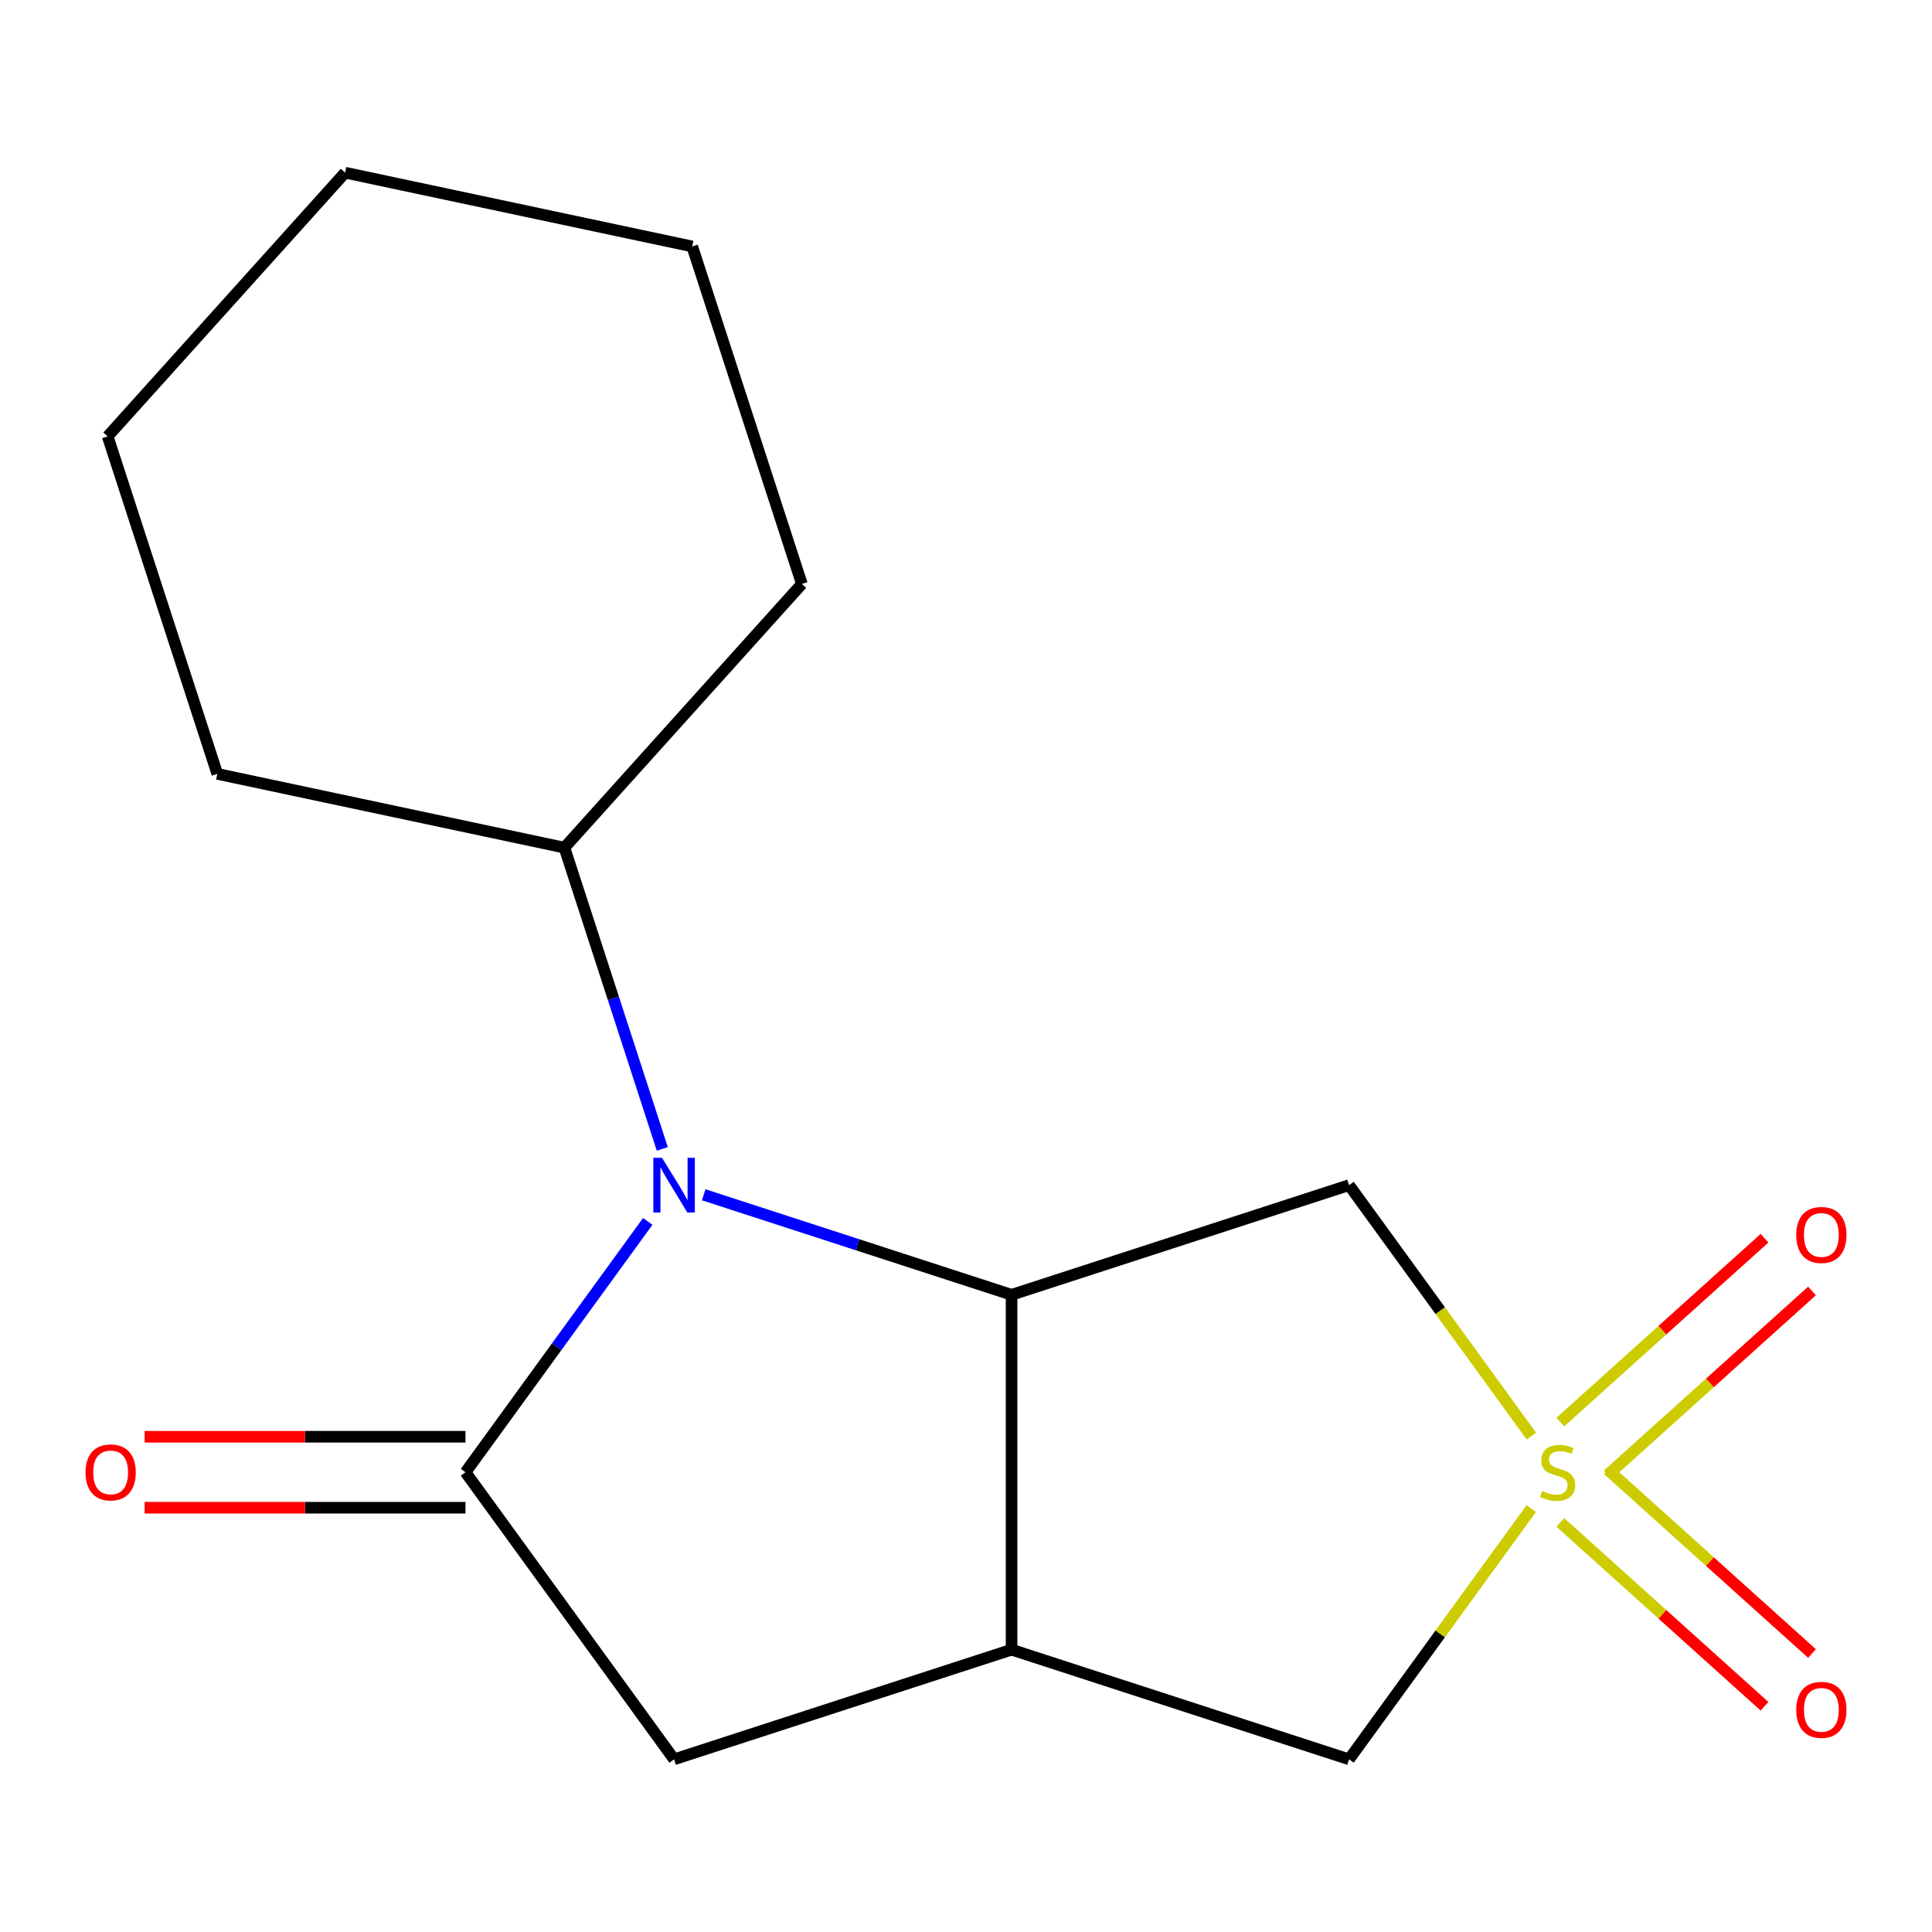 <?xml version='1.0' encoding='iso-8859-1'?>
<svg version='1.1' baseProfile='full'
              xmlns='http://www.w3.org/2000/svg'
                      xmlns:rdkit='http://www.rdkit.org/xml'
                      xmlns:xlink='http://www.w3.org/1999/xlink'
                  xml:space='preserve'
width='1000px' height='1000px' viewBox='0 0 1000 1000'>
<!-- END OF HEADER -->
<rect style='opacity:1.0;fill:#FFFFFF;stroke:none' width='1000' height='1000' x='0' y='0'> </rect>
<path class='bond-4' d='M 792.642,743.317 L 745.458,678.375' style='fill:none;fill-rule:evenodd;stroke:#CCCC00;stroke-width:6px;stroke-linecap:butt;stroke-linejoin:miter;stroke-opacity:1' />
<path class='bond-4' d='M 745.458,678.375 L 698.275,613.432' style='fill:none;fill-rule:evenodd;stroke:#000000;stroke-width:6px;stroke-linecap:butt;stroke-linejoin:miter;stroke-opacity:1' />
<path class='bond-6' d='M 792.565,780.847 L 745.42,845.736' style='fill:none;fill-rule:evenodd;stroke:#CCCC00;stroke-width:6px;stroke-linecap:butt;stroke-linejoin:miter;stroke-opacity:1' />
<path class='bond-6' d='M 745.42,845.736 L 698.275,910.626' style='fill:none;fill-rule:evenodd;stroke:#000000;stroke-width:6px;stroke-linecap:butt;stroke-linejoin:miter;stroke-opacity:1' />
<path class='bond-7' d='M 832.199,763.369 L 885.046,715.785' style='fill:none;fill-rule:evenodd;stroke:#CCCC00;stroke-width:6px;stroke-linecap:butt;stroke-linejoin:miter;stroke-opacity:1' />
<path class='bond-7' d='M 885.046,715.785 L 937.893,668.201' style='fill:none;fill-rule:evenodd;stroke:#FF0000;stroke-width:6px;stroke-linecap:butt;stroke-linejoin:miter;stroke-opacity:1' />
<path class='bond-7' d='M 807.618,736.069 L 860.465,688.485' style='fill:none;fill-rule:evenodd;stroke:#CCCC00;stroke-width:6px;stroke-linecap:butt;stroke-linejoin:miter;stroke-opacity:1' />
<path class='bond-7' d='M 860.465,688.485 L 913.312,640.902' style='fill:none;fill-rule:evenodd;stroke:#FF0000;stroke-width:6px;stroke-linecap:butt;stroke-linejoin:miter;stroke-opacity:1' />
<path class='bond-8' d='M 807.618,787.989 L 860.465,835.573' style='fill:none;fill-rule:evenodd;stroke:#CCCC00;stroke-width:6px;stroke-linecap:butt;stroke-linejoin:miter;stroke-opacity:1' />
<path class='bond-8' d='M 860.465,835.573 L 913.312,883.156' style='fill:none;fill-rule:evenodd;stroke:#FF0000;stroke-width:6px;stroke-linecap:butt;stroke-linejoin:miter;stroke-opacity:1' />
<path class='bond-8' d='M 832.199,760.689 L 885.046,808.273' style='fill:none;fill-rule:evenodd;stroke:#CCCC00;stroke-width:6px;stroke-linecap:butt;stroke-linejoin:miter;stroke-opacity:1' />
<path class='bond-8' d='M 885.046,808.273 L 937.893,855.857' style='fill:none;fill-rule:evenodd;stroke:#FF0000;stroke-width:6px;stroke-linecap:butt;stroke-linejoin:miter;stroke-opacity:1' />
<path class='bond-0' d='M 364.235,618.414 L 443.912,644.302' style='fill:none;fill-rule:evenodd;stroke:#0000FF;stroke-width:6px;stroke-linecap:butt;stroke-linejoin:miter;stroke-opacity:1' />
<path class='bond-0' d='M 443.912,644.302 L 523.589,670.191' style='fill:none;fill-rule:evenodd;stroke:#000000;stroke-width:6px;stroke-linecap:butt;stroke-linejoin:miter;stroke-opacity:1' />
<path class='bond-10' d='M 342.81,594.68 L 317.477,516.713' style='fill:none;fill-rule:evenodd;stroke:#0000FF;stroke-width:6px;stroke-linecap:butt;stroke-linejoin:miter;stroke-opacity:1' />
<path class='bond-10' d='M 317.477,516.713 L 292.144,438.746' style='fill:none;fill-rule:evenodd;stroke:#000000;stroke-width:6px;stroke-linecap:butt;stroke-linejoin:miter;stroke-opacity:1' />
<path class='bond-17' d='M 335.279,632.184 L 288.11,697.107' style='fill:none;fill-rule:evenodd;stroke:#0000FF;stroke-width:6px;stroke-linecap:butt;stroke-linejoin:miter;stroke-opacity:1' />
<path class='bond-17' d='M 288.11,697.107 L 240.941,762.029' style='fill:none;fill-rule:evenodd;stroke:#000000;stroke-width:6px;stroke-linecap:butt;stroke-linejoin:miter;stroke-opacity:1' />
<path class='bond-1' d='M 523.589,670.191 L 698.275,613.432' style='fill:none;fill-rule:evenodd;stroke:#000000;stroke-width:6px;stroke-linecap:butt;stroke-linejoin:miter;stroke-opacity:1' />
<path class='bond-16' d='M 523.589,670.191 L 523.589,853.867' style='fill:none;fill-rule:evenodd;stroke:#000000;stroke-width:6px;stroke-linecap:butt;stroke-linejoin:miter;stroke-opacity:1' />
<path class='bond-2' d='M 240.941,762.029 L 348.903,910.626' style='fill:none;fill-rule:evenodd;stroke:#000000;stroke-width:6px;stroke-linecap:butt;stroke-linejoin:miter;stroke-opacity:1' />
<path class='bond-9' d='M 240.941,743.661 L 157.899,743.661' style='fill:none;fill-rule:evenodd;stroke:#000000;stroke-width:6px;stroke-linecap:butt;stroke-linejoin:miter;stroke-opacity:1' />
<path class='bond-9' d='M 157.899,743.661 L 74.857,743.661' style='fill:none;fill-rule:evenodd;stroke:#FF0000;stroke-width:6px;stroke-linecap:butt;stroke-linejoin:miter;stroke-opacity:1' />
<path class='bond-9' d='M 240.941,780.397 L 157.899,780.397' style='fill:none;fill-rule:evenodd;stroke:#000000;stroke-width:6px;stroke-linecap:butt;stroke-linejoin:miter;stroke-opacity:1' />
<path class='bond-9' d='M 157.899,780.397 L 74.857,780.397' style='fill:none;fill-rule:evenodd;stroke:#FF0000;stroke-width:6px;stroke-linecap:butt;stroke-linejoin:miter;stroke-opacity:1' />
<path class='bond-3' d='M 523.589,853.867 L 698.275,910.626' style='fill:none;fill-rule:evenodd;stroke:#000000;stroke-width:6px;stroke-linecap:butt;stroke-linejoin:miter;stroke-opacity:1' />
<path class='bond-5' d='M 523.589,853.867 L 348.903,910.626' style='fill:none;fill-rule:evenodd;stroke:#000000;stroke-width:6px;stroke-linecap:butt;stroke-linejoin:miter;stroke-opacity:1' />
<path class='bond-11' d='M 292.144,438.746 L 415.047,302.249' style='fill:none;fill-rule:evenodd;stroke:#000000;stroke-width:6px;stroke-linecap:butt;stroke-linejoin:miter;stroke-opacity:1' />
<path class='bond-12' d='M 292.144,438.746 L 112.482,400.558' style='fill:none;fill-rule:evenodd;stroke:#000000;stroke-width:6px;stroke-linecap:butt;stroke-linejoin:miter;stroke-opacity:1' />
<path class='bond-14' d='M 415.047,302.249 L 358.288,127.563' style='fill:none;fill-rule:evenodd;stroke:#000000;stroke-width:6px;stroke-linecap:butt;stroke-linejoin:miter;stroke-opacity:1' />
<path class='bond-13' d='M 112.482,400.558 L 55.723,225.872' style='fill:none;fill-rule:evenodd;stroke:#000000;stroke-width:6px;stroke-linecap:butt;stroke-linejoin:miter;stroke-opacity:1' />
<path class='bond-15' d='M 55.723,225.872 L 178.626,89.374' style='fill:none;fill-rule:evenodd;stroke:#000000;stroke-width:6px;stroke-linecap:butt;stroke-linejoin:miter;stroke-opacity:1' />
<path class='bond-18' d='M 358.288,127.563 L 178.626,89.374' style='fill:none;fill-rule:evenodd;stroke:#000000;stroke-width:6px;stroke-linecap:butt;stroke-linejoin:miter;stroke-opacity:1' />
<path  class='atom-0' d='M 798.237 771.749
Q 798.557 771.869, 799.877 772.429
Q 801.197 772.989, 802.637 773.349
Q 804.117 773.669, 805.557 773.669
Q 808.237 773.669, 809.797 772.389
Q 811.357 771.069, 811.357 768.789
Q 811.357 767.229, 810.557 766.269
Q 809.797 765.309, 808.597 764.789
Q 807.397 764.269, 805.397 763.669
Q 802.877 762.909, 801.357 762.189
Q 799.877 761.469, 798.797 759.949
Q 797.757 758.429, 797.757 755.869
Q 797.757 752.309, 800.157 750.109
Q 802.597 747.909, 807.397 747.909
Q 810.677 747.909, 814.397 749.469
L 813.477 752.549
Q 810.077 751.149, 807.517 751.149
Q 804.757 751.149, 803.237 752.309
Q 801.717 753.429, 801.757 755.389
Q 801.757 756.909, 802.517 757.829
Q 803.317 758.749, 804.437 759.269
Q 805.597 759.789, 807.517 760.389
Q 810.077 761.189, 811.597 761.989
Q 813.117 762.789, 814.197 764.429
Q 815.317 766.029, 815.317 768.789
Q 815.317 772.709, 812.677 774.829
Q 810.077 776.909, 805.717 776.909
Q 803.197 776.909, 801.277 776.349
Q 799.397 775.829, 797.157 774.909
L 798.237 771.749
' fill='#CCCC00'/>
<path  class='atom-1' d='M 342.643 599.272
L 351.923 614.272
Q 352.843 615.752, 354.323 618.432
Q 355.803 621.112, 355.883 621.272
L 355.883 599.272
L 359.643 599.272
L 359.643 627.592
L 355.763 627.592
L 345.803 611.192
Q 344.643 609.272, 343.403 607.072
Q 342.203 604.872, 341.843 604.192
L 341.843 627.592
L 338.163 627.592
L 338.163 599.272
L 342.643 599.272
' fill='#0000FF'/>
<path  class='atom-8' d='M 929.735 639.206
Q 929.735 632.406, 933.095 628.606
Q 936.455 624.806, 942.735 624.806
Q 949.015 624.806, 952.375 628.606
Q 955.735 632.406, 955.735 639.206
Q 955.735 646.086, 952.335 650.006
Q 948.935 653.886, 942.735 653.886
Q 936.495 653.886, 933.095 650.006
Q 929.735 646.126, 929.735 639.206
M 942.735 650.686
Q 947.055 650.686, 949.375 647.806
Q 951.735 644.886, 951.735 639.206
Q 951.735 633.646, 949.375 630.846
Q 947.055 628.006, 942.735 628.006
Q 938.415 628.006, 936.055 630.806
Q 933.735 633.606, 933.735 639.206
Q 933.735 644.926, 936.055 647.806
Q 938.415 650.686, 942.735 650.686
' fill='#FF0000'/>
<path  class='atom-9' d='M 929.735 885.012
Q 929.735 878.212, 933.095 874.412
Q 936.455 870.612, 942.735 870.612
Q 949.015 870.612, 952.375 874.412
Q 955.735 878.212, 955.735 885.012
Q 955.735 891.892, 952.335 895.812
Q 948.935 899.692, 942.735 899.692
Q 936.495 899.692, 933.095 895.812
Q 929.735 891.932, 929.735 885.012
M 942.735 896.492
Q 947.055 896.492, 949.375 893.612
Q 951.735 890.692, 951.735 885.012
Q 951.735 879.452, 949.375 876.652
Q 947.055 873.812, 942.735 873.812
Q 938.415 873.812, 936.055 876.612
Q 933.735 879.412, 933.735 885.012
Q 933.735 890.732, 936.055 893.612
Q 938.415 896.492, 942.735 896.492
' fill='#FF0000'/>
<path  class='atom-10' d='M 44.266 762.109
Q 44.266 755.309, 47.626 751.509
Q 50.986 747.709, 57.266 747.709
Q 63.545 747.709, 66.906 751.509
Q 70.266 755.309, 70.266 762.109
Q 70.266 768.989, 66.865 772.909
Q 63.465 776.789, 57.266 776.789
Q 51.026 776.789, 47.626 772.909
Q 44.266 769.029, 44.266 762.109
M 57.266 773.589
Q 61.586 773.589, 63.906 770.709
Q 66.266 767.789, 66.266 762.109
Q 66.266 756.549, 63.906 753.749
Q 61.586 750.909, 57.266 750.909
Q 52.946 750.909, 50.586 753.709
Q 48.266 756.509, 48.266 762.109
Q 48.266 767.829, 50.586 770.709
Q 52.946 773.589, 57.266 773.589
' fill='#FF0000'/>
</svg>
